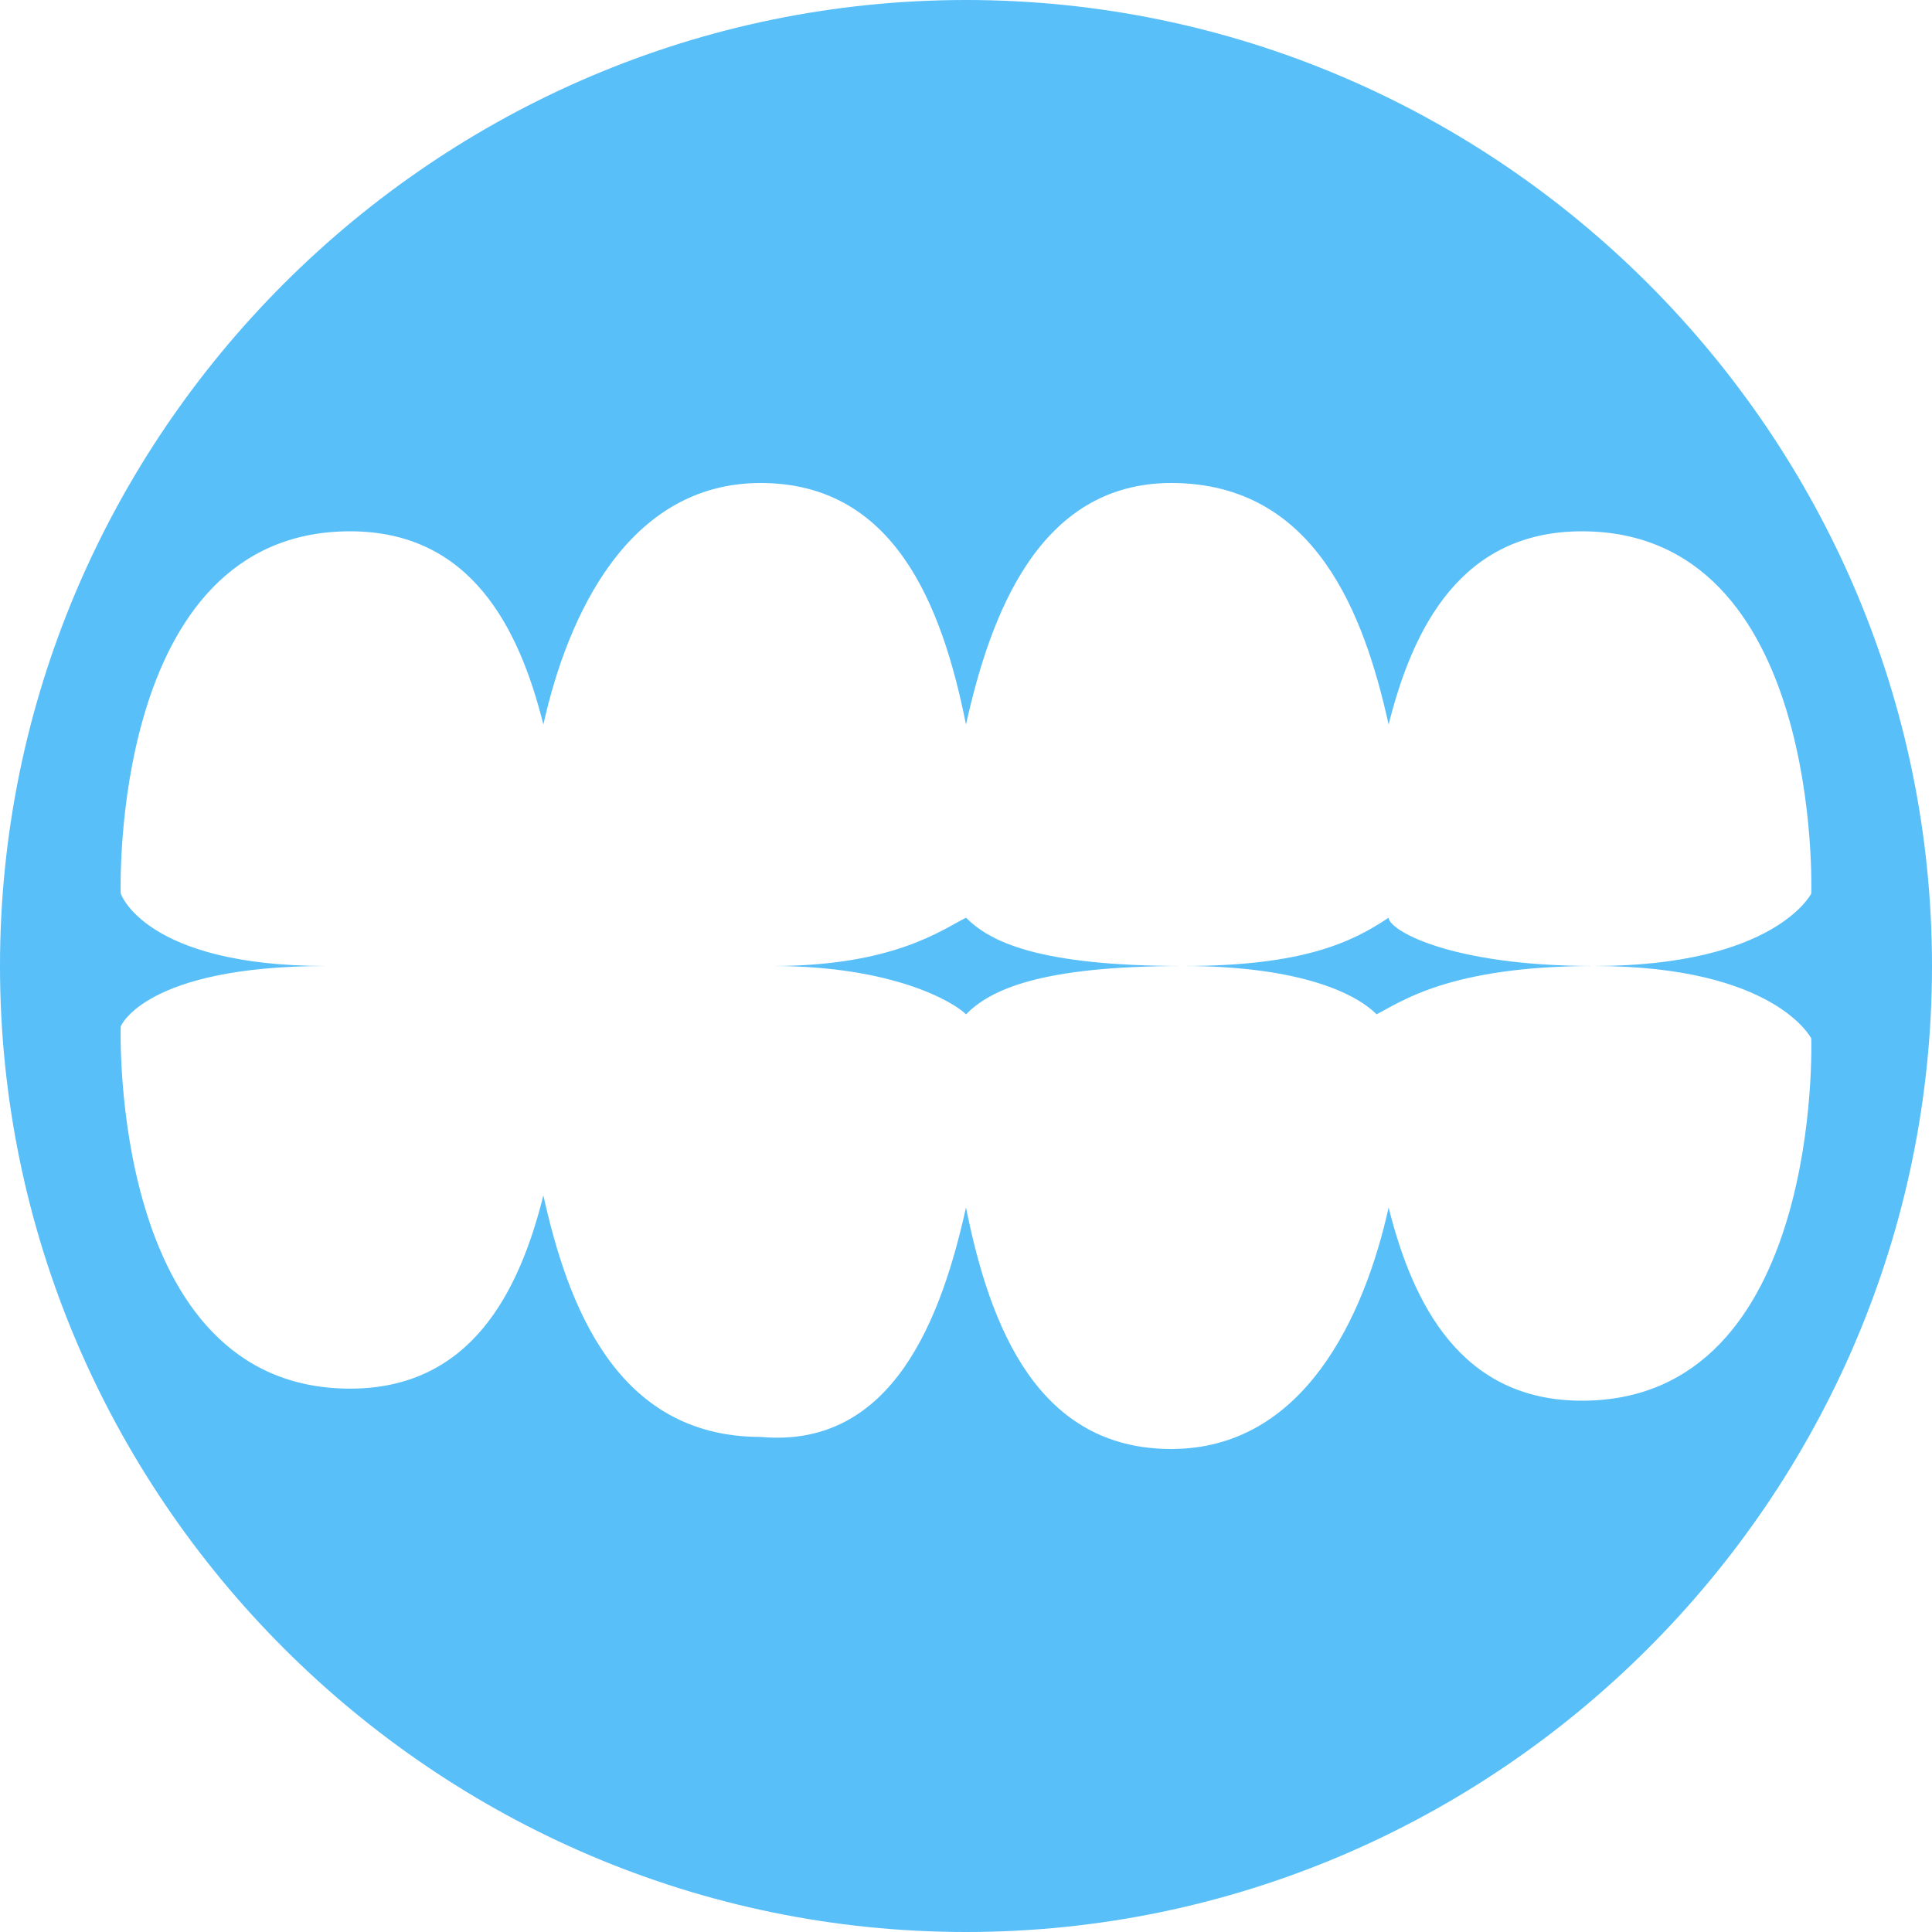 <svg width="57" height="57" viewBox="0 0 57 57" fill="none" xmlns="http://www.w3.org/2000/svg">
<path d="M28.5 57C12.825 57 0 44.175 0 28.5C0 12.825 12.825 0 28.5 0C44.175 0 57 12.825 57 28.5C57 44.175 44.175 57 28.5 57ZM46.669 15.675C43.106 15.675 41.681 18.525 40.969 21.375C40.256 18.169 38.831 14.25 34.556 14.25C30.637 14.25 29.212 18.169 28.5 21.375C27.788 17.812 26.363 14.25 22.444 14.25C18.525 14.25 16.744 18.169 16.031 21.375C15.319 18.525 13.894 15.675 10.331 15.675C3.206 15.675 3.562 26.363 3.562 26.363C3.562 26.363 4.275 28.5 9.619 28.5C4.275 28.5 3.562 30.281 3.562 30.281C3.562 30.281 3.206 40.969 10.331 40.969C13.894 40.969 15.319 38.119 16.031 35.269C16.744 38.475 18.169 42.394 22.444 42.394C26.363 42.75 27.788 38.831 28.5 35.625C29.212 39.188 30.637 42.75 34.556 42.75C38.475 42.75 40.256 38.831 40.969 35.625C41.681 38.475 43.106 41.325 46.669 41.325C53.794 41.325 53.438 30.637 53.438 30.637C53.438 30.637 52.369 28.5 47.025 28.5C42.75 28.5 41.325 29.569 40.612 29.925C39.9 29.212 38.119 28.5 34.913 28.5C30.637 28.5 29.212 29.212 28.5 29.925C28.144 29.569 26.363 28.5 22.8 28.5C26.363 28.5 27.788 27.431 28.5 27.075C29.212 27.788 30.637 28.5 34.913 28.5C38.475 28.5 39.9 27.788 40.969 27.075C40.969 27.431 42.75 28.5 47.025 28.5C52.369 28.5 53.438 26.363 53.438 26.363C53.438 26.363 53.794 15.675 46.669 15.675V15.675Z" fill="#58BFF9"/>
</svg>
